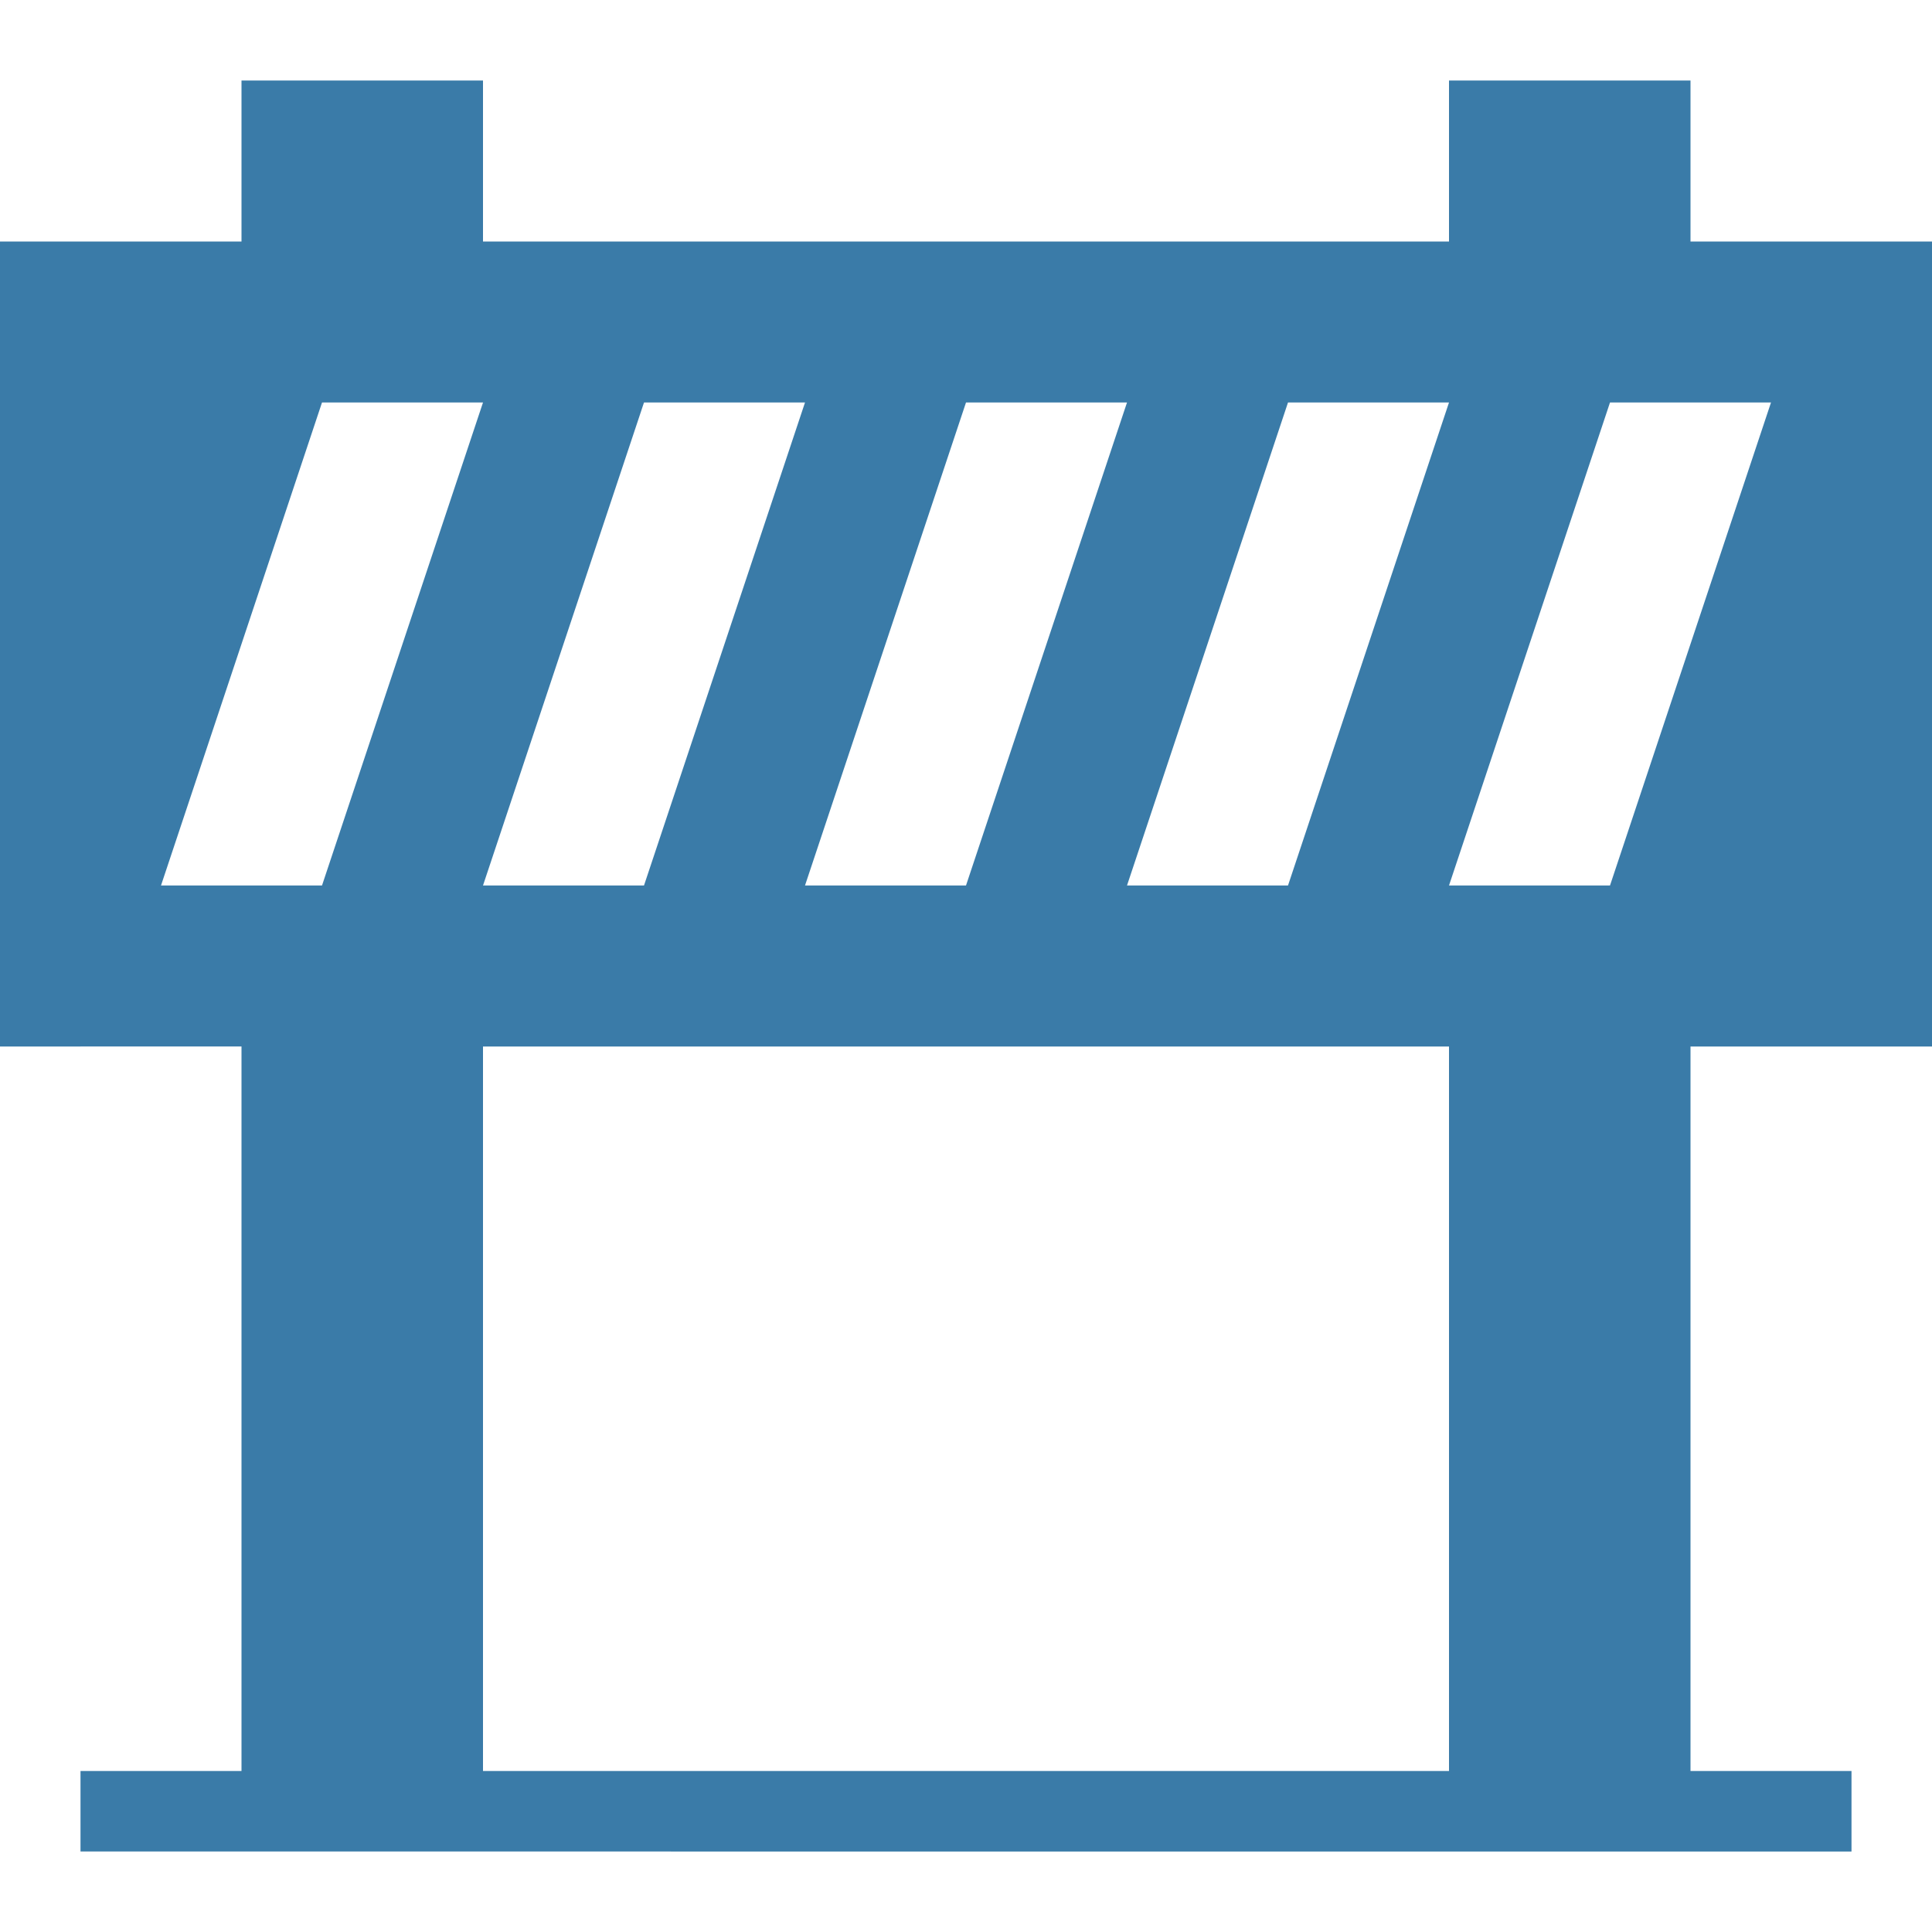 <?xml version="1.0" encoding="utf-8"?>
<!-- Generator: Adobe Illustrator 26.0.2, SVG Export Plug-In . SVG Version: 6.00 Build 0)  -->
<svg version="1.1" id="Vrstva_1" xmlns="http://www.w3.org/2000/svg" xmlns:xlink="http://www.w3.org/1999/xlink" x="0px" y="0px"
	 viewBox="0 0 24 24" style="enable-background:new 0 0 24 24;" xml:space="preserve">
<style type="text/css">
	.st0{fill-rule:evenodd;clip-rule:evenodd;fill:#3A7BA8;}
</style>
<path class="st0" d="M3,3V1h3v2h12V1h3v2h3v10h-3v9h2v1H1v-1h2v-9H0V3H3z M6,13v9h12v-9H6z M6,5H4l-2,6h2L6,5z M14,5h-2l-2,6h2L14,5
	z M22,5h-2l-2,6h2L22,5z M10,5H8l-2,6h2L10,5z M18,5h-2l-2,6h2L18,5z"/>
</svg>
